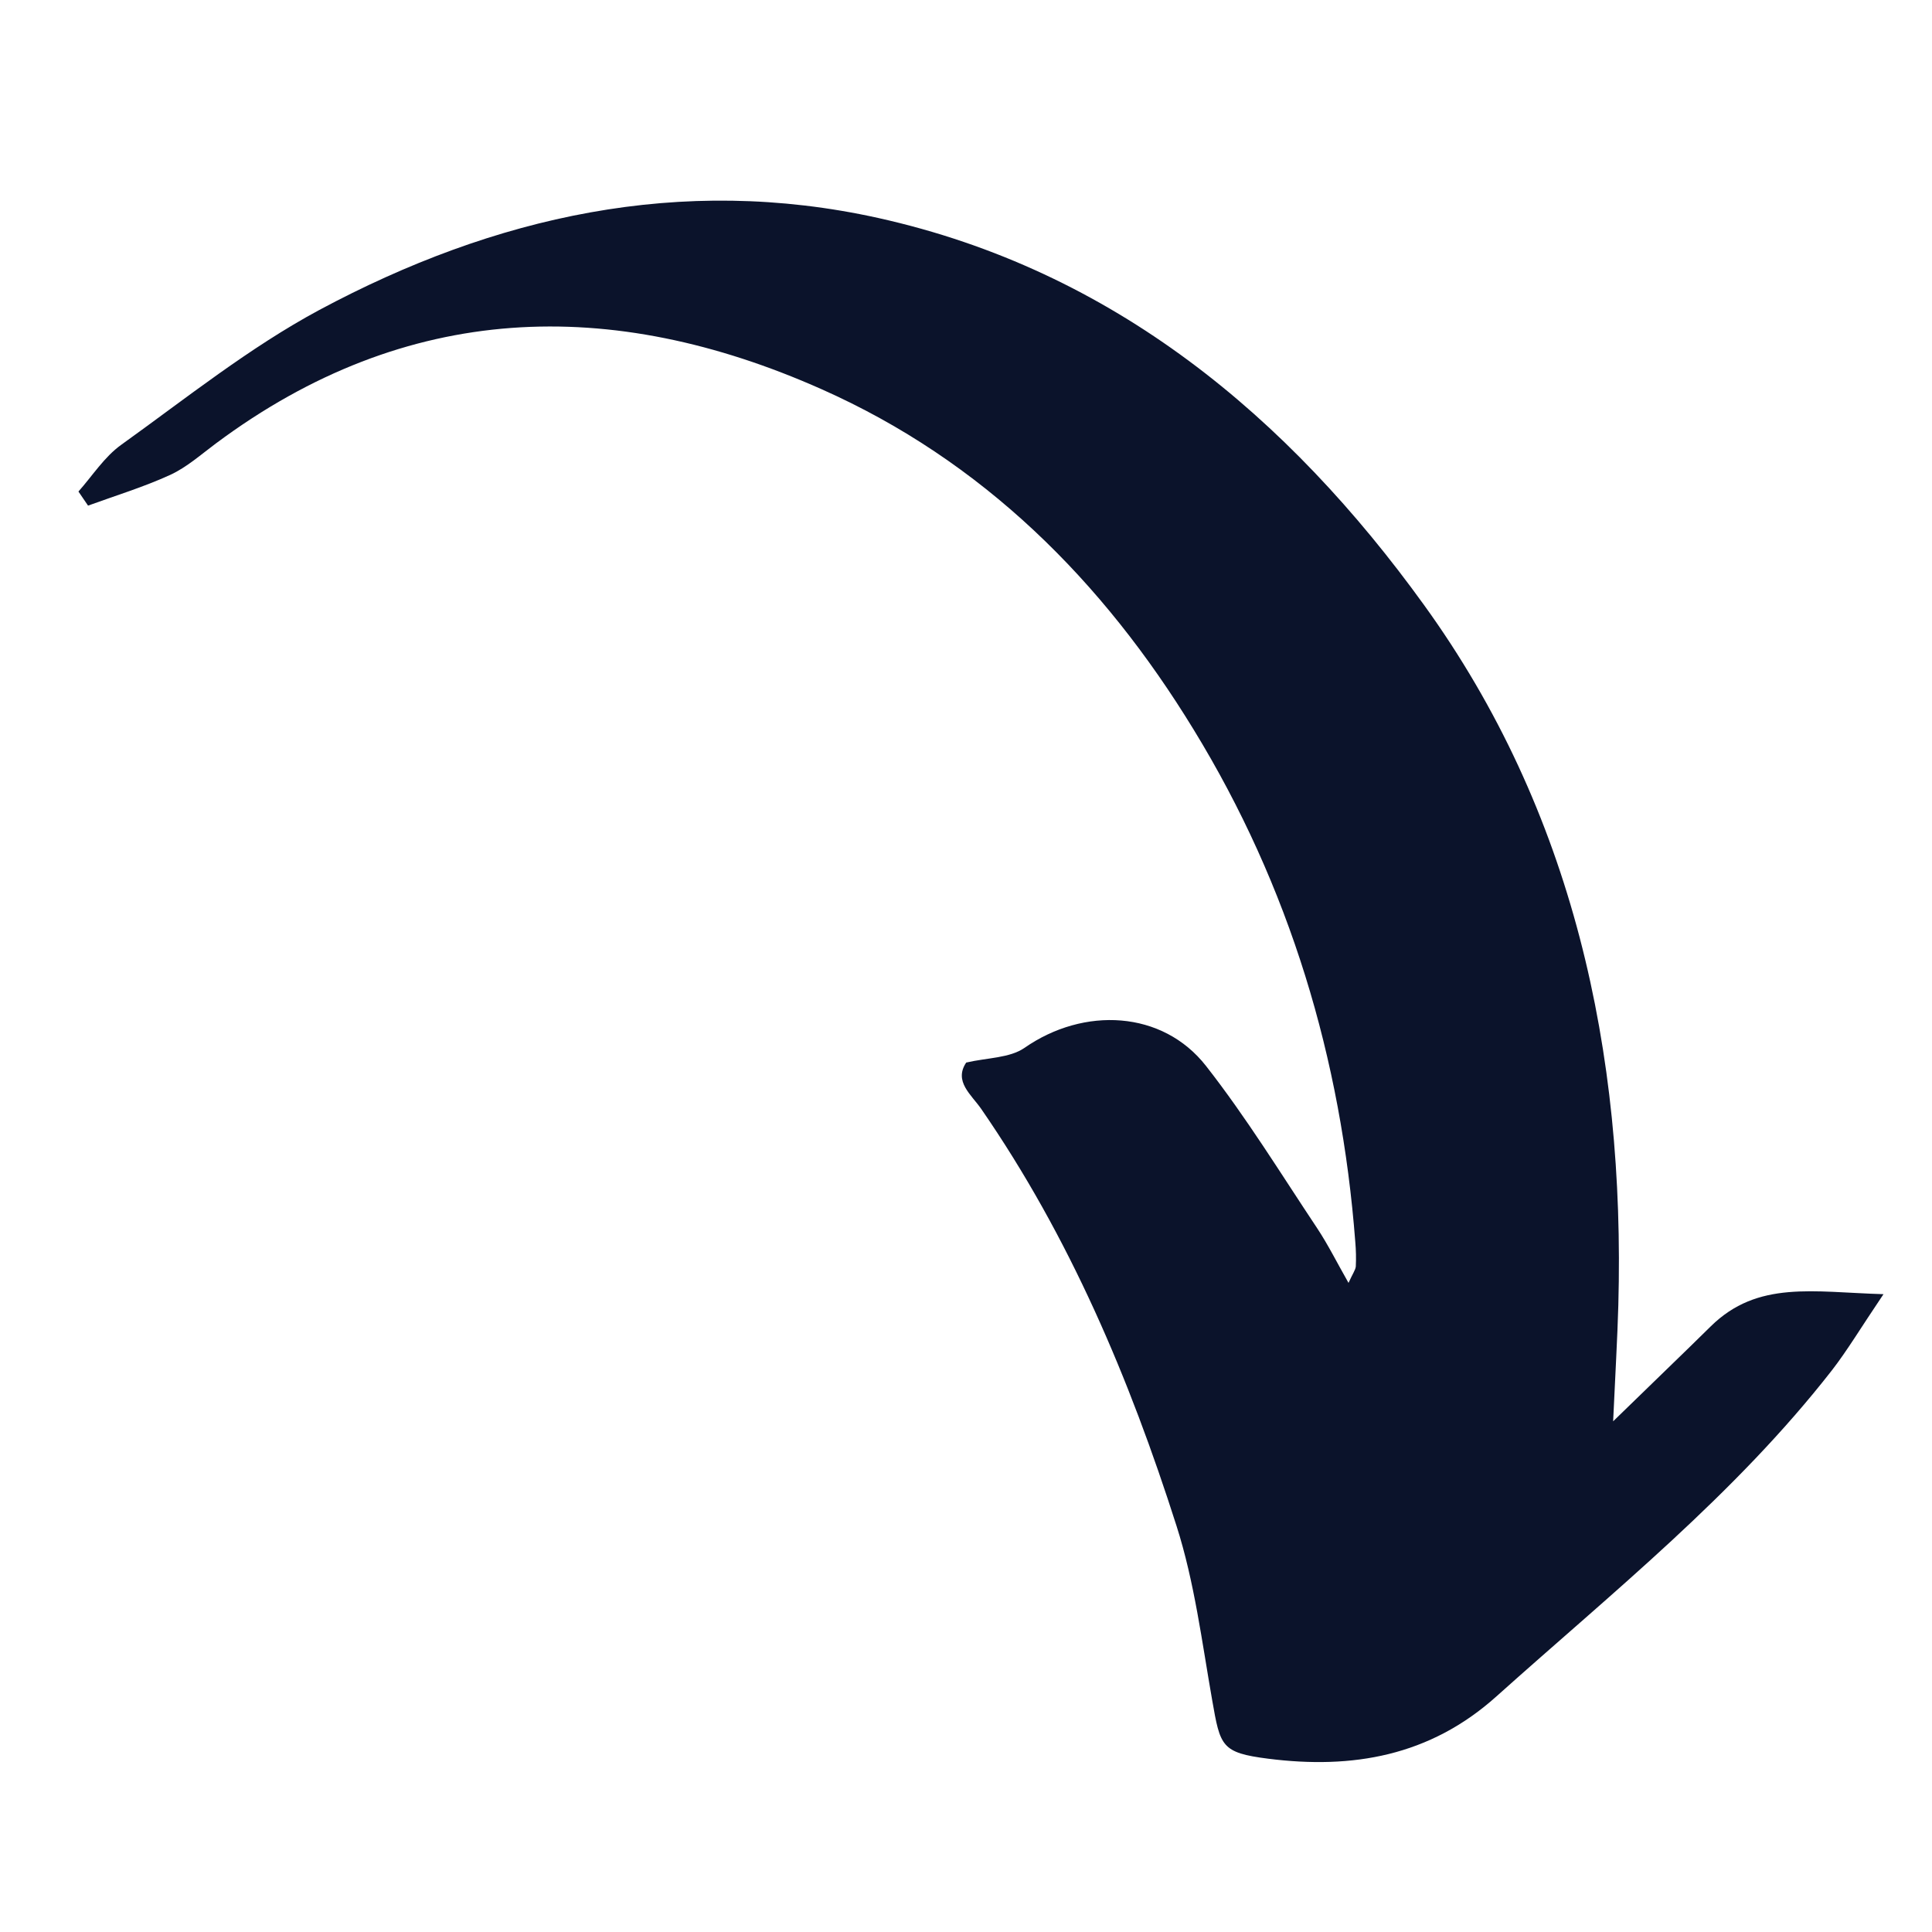 <svg xmlns="http://www.w3.org/2000/svg" xmlns:xlink="http://www.w3.org/1999/xlink" width="500" zoomAndPan="magnify" viewBox="0 0 375 375" height="500" preserveAspectRatio="xMidYMid meet"><defs><clipPath id="d9703dbac9"><path d="M 15 38 L 366 38 L 366 343 L 15 343 Z M 15 38 " clip-rule="nonzero"></path></clipPath><clipPath id="4613a525b7"><path d="M 31.875 12.672 L 400.387 89.824 L 343.367 362.168 L -25.145 285.016 Z M 31.875 12.672 " clip-rule="nonzero"></path></clipPath><clipPath id="b15a997cda"><path d="M 400.18 89.777 L 31.668 12.629 L -25.348 284.973 L 343.16 362.125 Z M 400.18 89.777 " clip-rule="nonzero"></path></clipPath></defs><g clip-path="url(#d9703dbac9)"><g clip-path="url(#4613a525b7)"><g clip-path="url(#b15a997cda)"><path fill="#0b132b" d="M 261.746 249.008 C 259.484 245.035 257.773 241.586 255.66 238.395 C 248.605 227.801 241.922 216.91 234.086 206.898 C 225.637 196.105 210.398 195.352 198.848 203.395 C 195.965 205.383 191.641 205.289 187.539 206.242 C 185.086 209.91 188.543 212.48 190.438 215.219 C 207.621 240.082 219.25 267.621 228.359 296.168 C 231.852 307.078 233.293 318.684 235.289 330.031 C 236.855 338.949 237.031 340.203 246.156 341.363 C 262.434 343.43 277.512 340.902 290.477 329.25 C 313.043 309.023 336.777 290.074 355.559 265.992 C 358.598 262.07 361.152 257.766 365.586 251.199 C 351.961 250.812 341.18 248.461 332.051 257.449 C 326.465 262.961 320.805 268.367 313.109 275.875 C 313.539 266.379 313.938 259.84 314.117 253.32 C 315.445 204.164 305.332 157.453 276.398 117.422 C 250.086 80.965 216.172 52.473 170.488 42.316 C 132.109 33.812 95.926 41.977 61.98 60.164 C 48.398 67.469 36.129 77.297 23.523 86.34 C 20.254 88.684 17.961 92.324 15.227 95.406 C 15.848 96.316 16.469 97.227 17.09 98.141 C 22.43 96.195 27.898 94.531 33.047 92.172 C 36.262 90.691 39.027 88.211 41.914 86.066 C 78.914 58.496 118.59 57.371 159.473 75.547 C 190.699 89.422 214.023 112.699 231.676 141.598 C 250.34 172.078 260.34 205.461 263.062 241.07 C 263.199 242.66 263.238 244.262 263.16 245.836 C 263.074 246.539 262.559 247.211 261.746 249.008 Z M 261.746 249.008 " fill-opacity="1" fill-rule="nonzero"></path></g></g></g></svg>